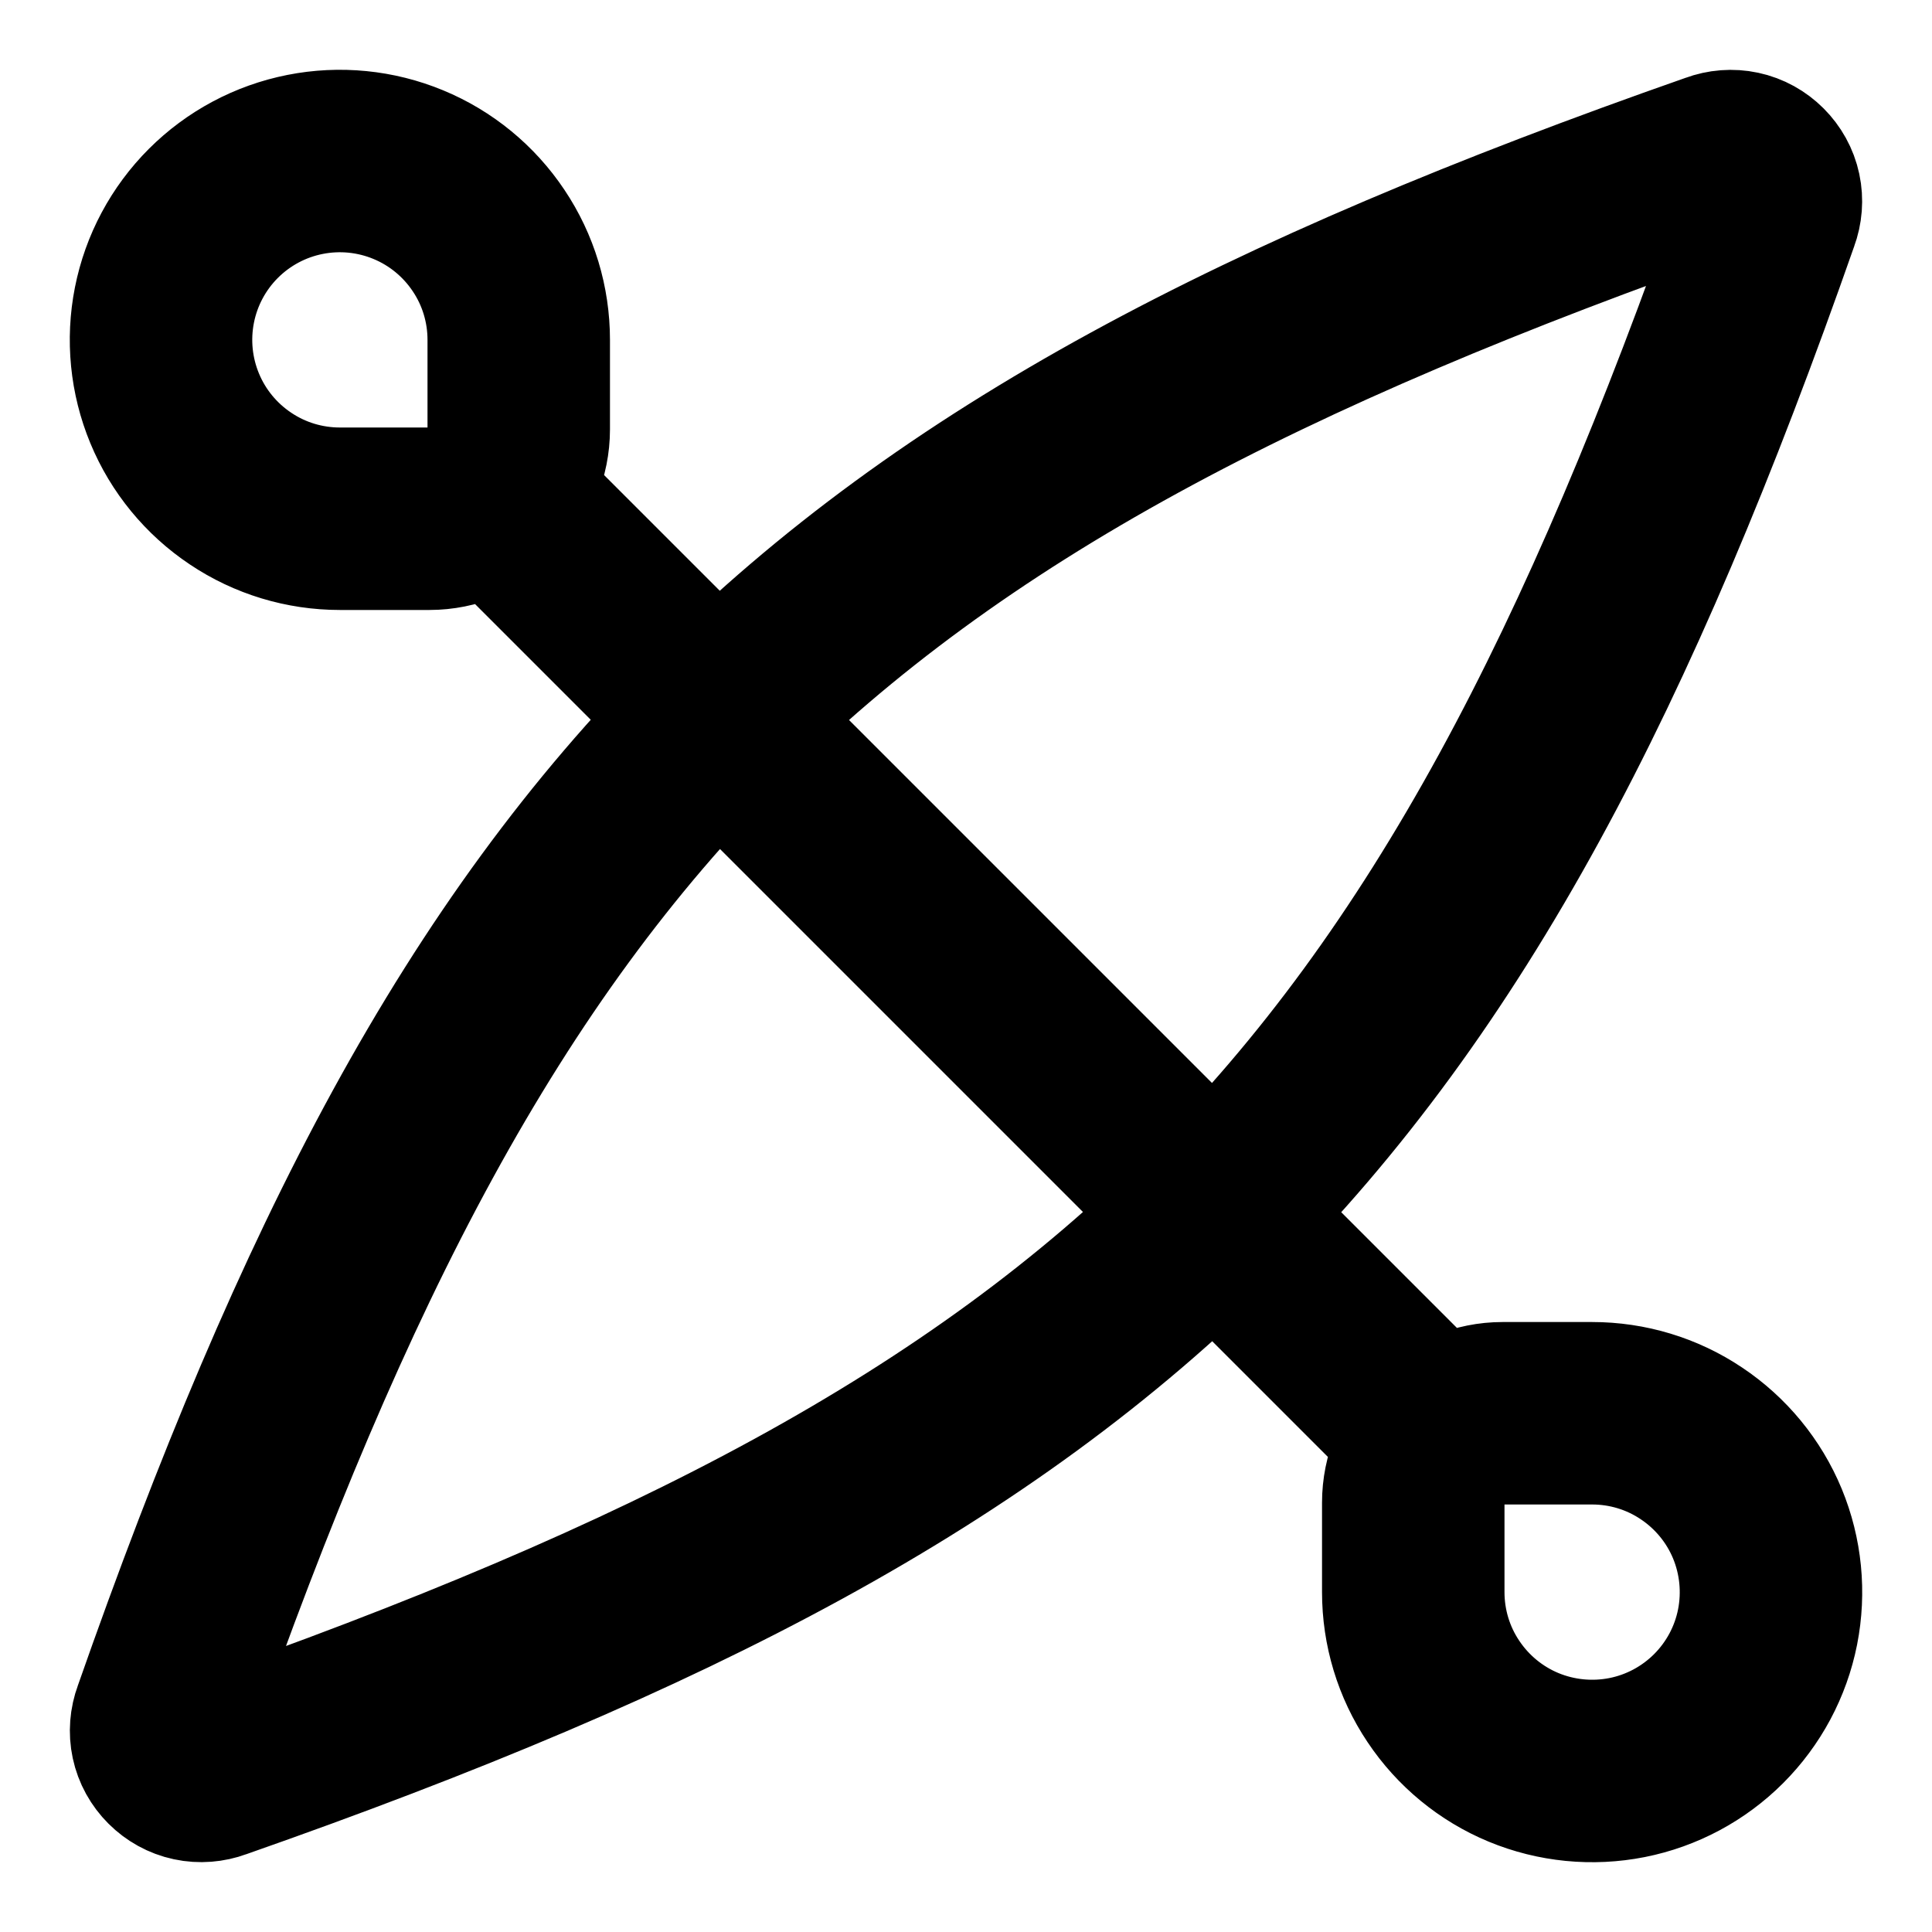<?xml version="1.0" encoding="UTF-8"?> <svg xmlns="http://www.w3.org/2000/svg" width="18" height="18" viewBox="0 0 18 18" fill="none"><g clip-path="url(#clip0_116_1660)"><path d="M13.411 13.411C13.567 13.255 13.779 13.167 14 13.167H14.833C15.163 13.167 15.485 13.264 15.759 13.448C16.033 13.631 16.247 13.891 16.373 14.195C16.499 14.5 16.532 14.835 16.468 15.159C16.404 15.482 16.245 15.779 16.012 16.012C15.779 16.245 15.482 16.404 15.159 16.468C14.835 16.532 14.5 16.499 14.195 16.373C13.891 16.247 13.631 16.033 13.448 15.759C13.264 15.485 13.167 15.163 13.167 14.833V14C13.167 13.779 13.255 13.567 13.411 13.411ZM13.411 13.411L4.589 4.589M4.589 4.589C4.433 4.745 4.221 4.833 4 4.833H3.167C2.837 4.833 2.515 4.736 2.241 4.552C1.967 4.369 1.753 4.109 1.627 3.804C1.501 3.5 1.468 3.165 1.532 2.842C1.596 2.518 1.755 2.221 1.988 1.988C2.221 1.755 2.518 1.596 2.842 1.532C3.165 1.468 3.5 1.501 3.804 1.627C4.109 1.753 4.369 1.967 4.552 2.241C4.736 2.515 4.833 2.837 4.833 3.167V4C4.833 4.221 4.745 4.433 4.589 4.589ZM16.475 2.008C16.5 1.941 16.506 1.867 16.491 1.797C16.476 1.726 16.44 1.662 16.389 1.611C16.338 1.56 16.274 1.524 16.203 1.509C16.133 1.494 16.059 1.5 15.992 1.525C7.5 4.5 4.5 7.5 1.525 15.992C1.5 16.059 1.494 16.133 1.509 16.203C1.524 16.274 1.56 16.338 1.611 16.389C1.662 16.44 1.726 16.476 1.797 16.491C1.867 16.506 1.941 16.5 2.008 16.475C10.5 13.5 13.5 10.5 16.475 2.008Z" stroke="black" stroke-width="1.7" stroke-linecap="round" stroke-linejoin="round"></path></g><defs><clipPath id="clip0_116_1660"><rect width="18" height="18" fill="white"></rect></clipPath></defs></svg> 